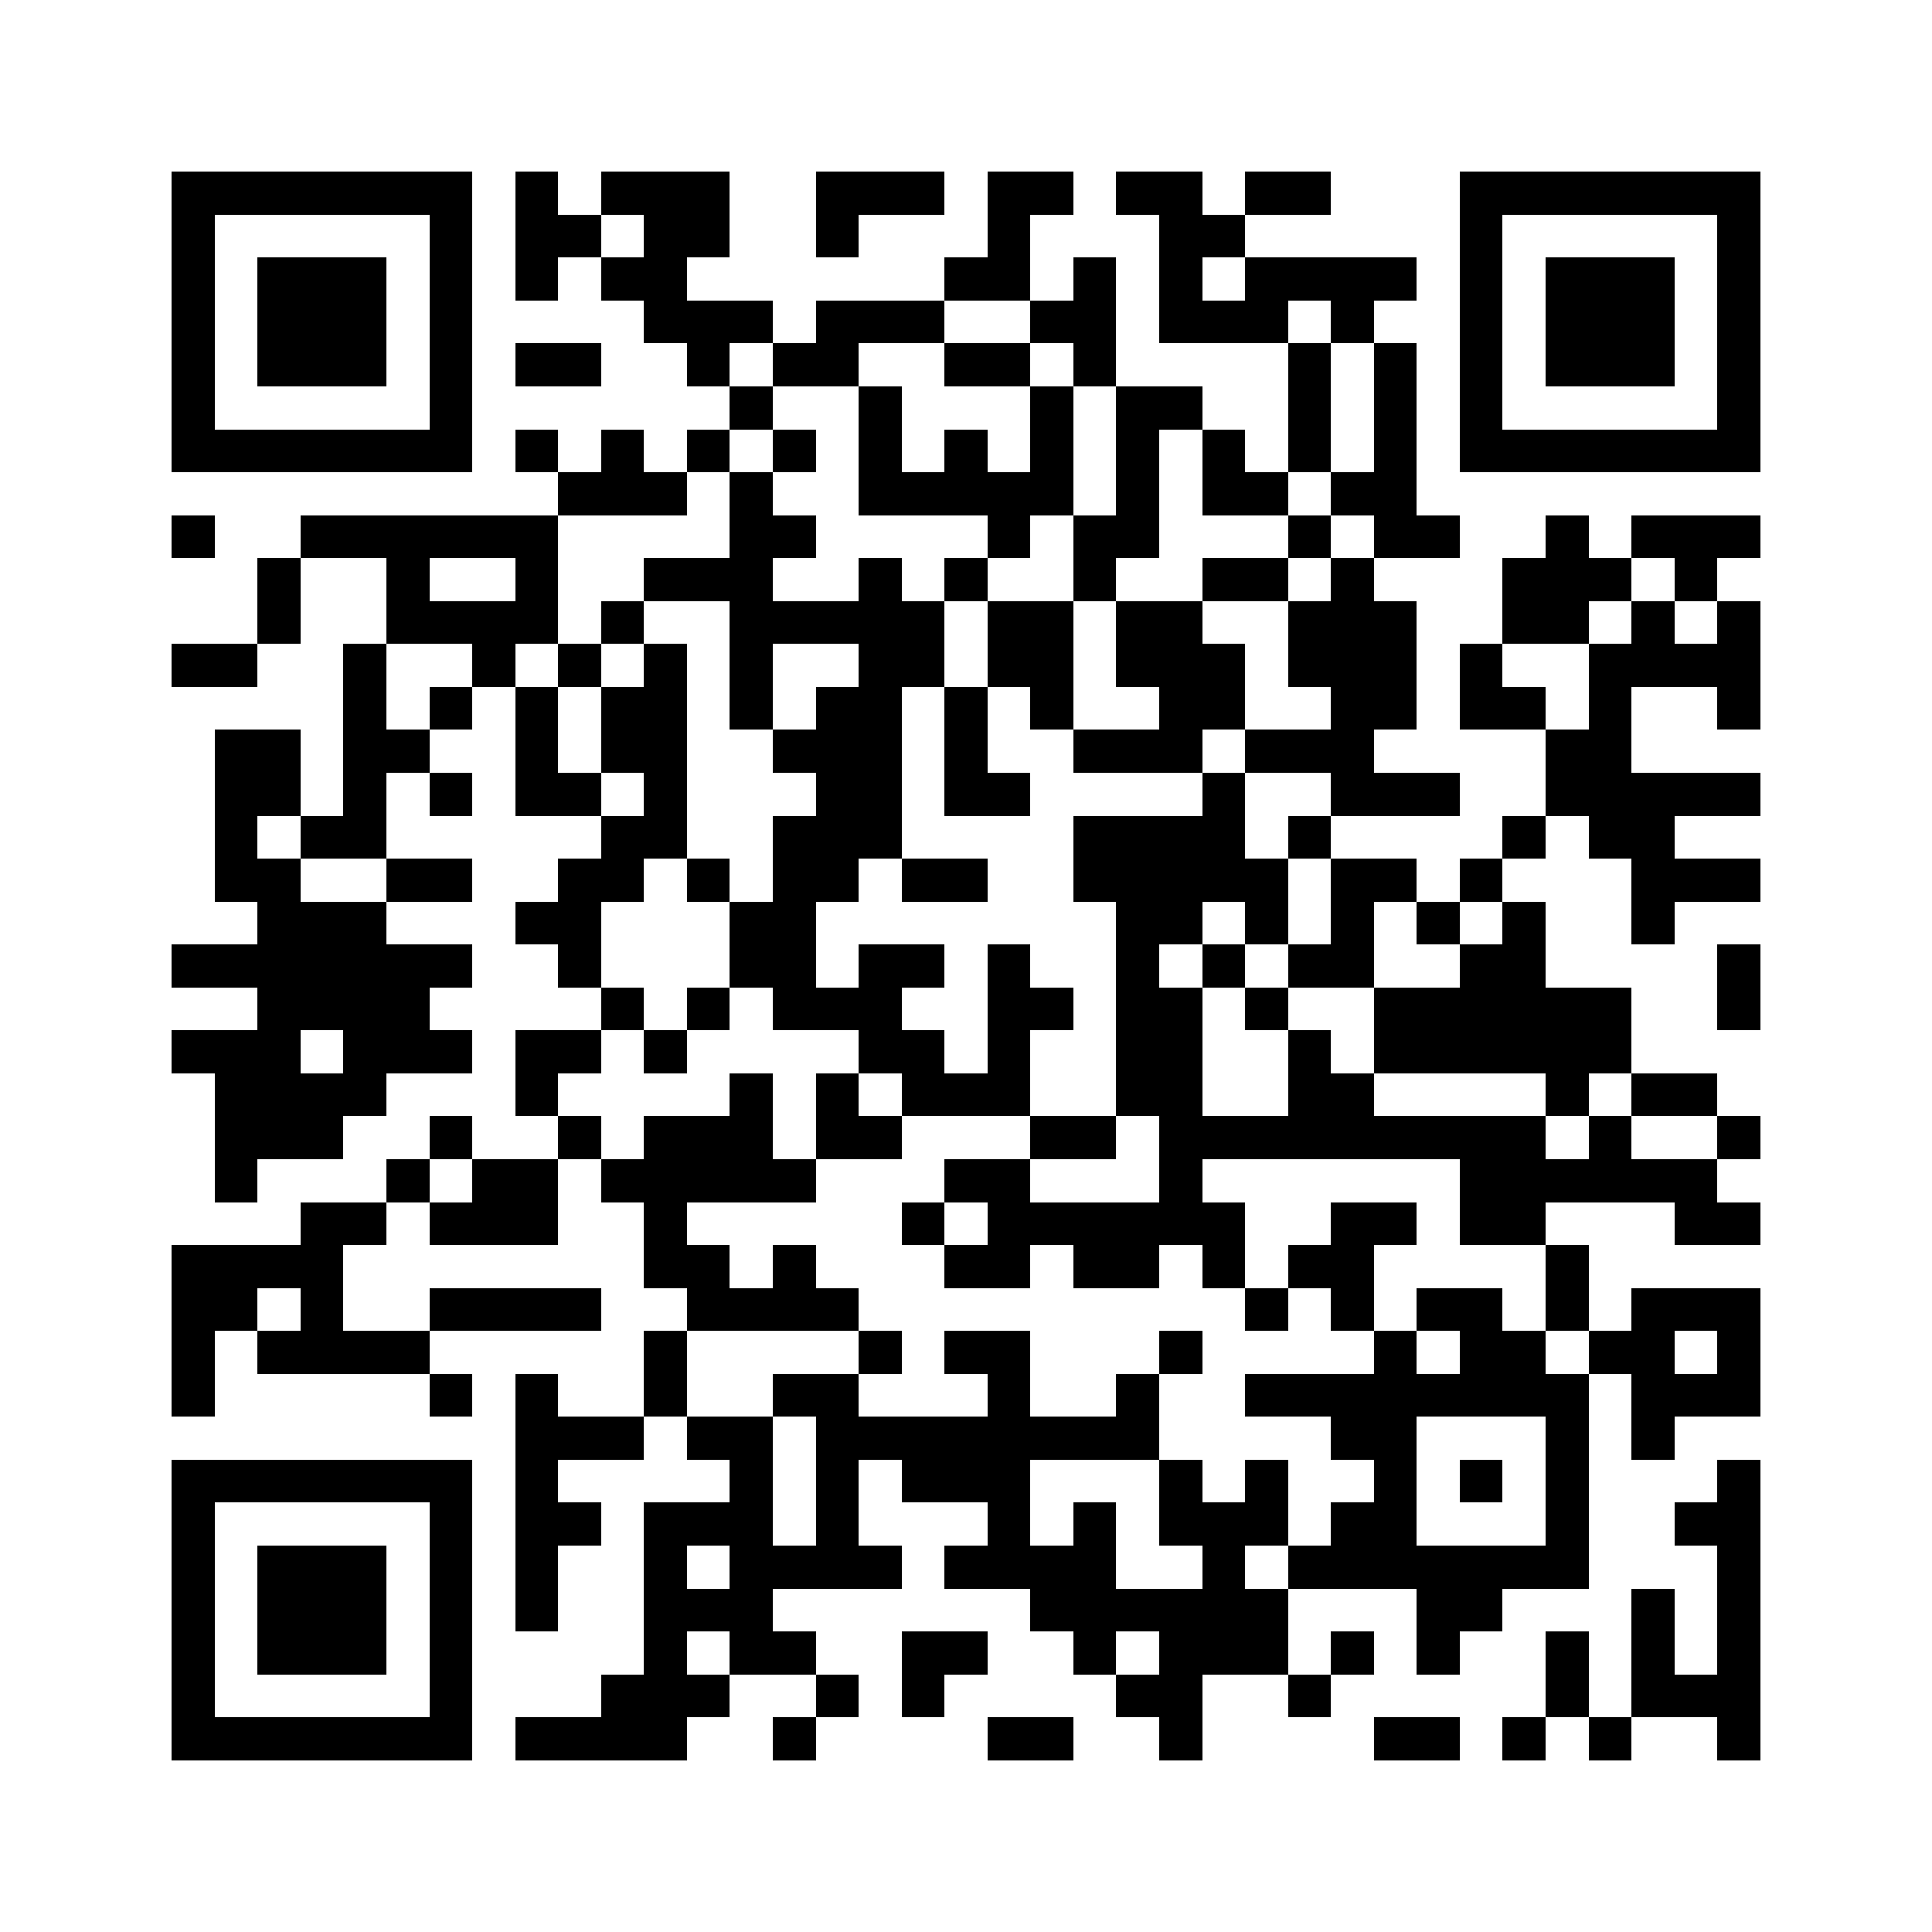 <svg xmlns="http://www.w3.org/2000/svg" width="150" height="150" viewBox="0 0 45 45" shape-rendering="crispEdges"><path fill="#ffffff" d="M0 0h45v45H0z"/><path stroke="#000000" d="M4 4.5h7m1 0h1m1 0h3m2 0h3m1 0h2m1 0h2m1 0h2m3 0h7M4 5.5h1m5 0h1m1 0h2m1 0h2m2 0h1m3 0h1m3 0h2m5 0h1m5 0h1M4 6.5h1m1 0h3m1 0h1m1 0h1m1 0h2m6 0h2m1 0h1m1 0h1m1 0h4m1 0h1m1 0h3m1 0h1M4 7.5h1m1 0h3m1 0h1m4 0h3m1 0h3m2 0h2m1 0h3m1 0h1m2 0h1m1 0h3m1 0h1M4 8.5h1m1 0h3m1 0h1m1 0h2m2 0h1m1 0h2m2 0h2m1 0h1m4 0h1m1 0h1m1 0h1m1 0h3m1 0h1M4 9.5h1m5 0h1m6 0h1m2 0h1m3 0h1m1 0h2m2 0h1m1 0h1m1 0h1m5 0h1M4 10.5h7m1 0h1m1 0h1m1 0h1m1 0h1m1 0h1m1 0h1m1 0h1m1 0h1m1 0h1m1 0h1m1 0h1m1 0h7M13 11.5h3m1 0h1m2 0h5m1 0h1m1 0h2m1 0h2M4 12.5h1m2 0h6m4 0h2m4 0h1m1 0h2m3 0h1m1 0h2m2 0h1m1 0h3M6 13.5h1m2 0h1m2 0h1m2 0h3m2 0h1m1 0h1m2 0h1m2 0h2m1 0h1m3 0h3m1 0h1M6 14.5h1m2 0h4m1 0h1m2 0h5m1 0h2m1 0h2m2 0h3m2 0h2m1 0h1m1 0h1M4 15.5h2m2 0h1m2 0h1m1 0h1m1 0h1m1 0h1m2 0h2m1 0h2m1 0h3m1 0h3m1 0h1m2 0h4M8 16.5h1m1 0h1m1 0h1m1 0h2m1 0h1m1 0h2m1 0h1m1 0h1m2 0h2m2 0h2m1 0h2m1 0h1m2 0h1M5 17.5h2m1 0h2m2 0h1m1 0h2m2 0h3m1 0h1m2 0h3m1 0h3m4 0h2M5 18.5h2m1 0h1m1 0h1m1 0h2m1 0h1m3 0h2m1 0h2m4 0h1m2 0h3m2 0h5M5 19.5h1m1 0h2m5 0h2m2 0h3m4 0h4m1 0h1m4 0h1m1 0h2M5 20.5h2m2 0h2m2 0h2m1 0h1m1 0h2m1 0h2m2 0h5m1 0h2m1 0h1m3 0h3M6 21.5h3m3 0h2m3 0h2m7 0h2m1 0h1m1 0h1m1 0h1m1 0h1m2 0h1M4 22.5h7m2 0h1m3 0h2m1 0h2m1 0h1m2 0h1m1 0h1m1 0h2m2 0h2m4 0h1M6 23.5h4m4 0h1m1 0h1m1 0h3m2 0h2m1 0h2m1 0h1m2 0h6m2 0h1M4 24.5h3m1 0h3m1 0h2m1 0h1m4 0h2m1 0h1m2 0h2m2 0h1m1 0h6M5 25.5h4m3 0h1m4 0h1m1 0h1m1 0h3m2 0h2m2 0h2m4 0h1m1 0h2M5 26.5h3m2 0h1m2 0h1m1 0h3m1 0h2m3 0h2m1 0h9m1 0h1m2 0h1M5 27.5h1m3 0h1m1 0h2m1 0h5m3 0h2m3 0h1m6 0h6M7 28.5h2m1 0h3m2 0h1m5 0h1m1 0h6m2 0h2m1 0h2m3 0h2M4 29.5h4m7 0h2m1 0h1m3 0h2m1 0h2m1 0h1m1 0h2m4 0h1M4 30.5h2m1 0h1m2 0h4m2 0h4m9 0h1m1 0h1m1 0h2m1 0h1m1 0h3M4 31.5h1m1 0h4m5 0h1m4 0h1m1 0h2m3 0h1m4 0h1m1 0h2m1 0h2m1 0h1M4 32.5h1m5 0h1m1 0h1m2 0h1m2 0h2m3 0h1m2 0h1m2 0h8m1 0h3M12 33.5h3m1 0h2m1 0h8m4 0h2m3 0h1m1 0h1M4 34.5h7m1 0h1m4 0h1m1 0h1m1 0h3m3 0h1m1 0h1m2 0h1m1 0h1m1 0h1m3 0h1M4 35.5h1m5 0h1m1 0h2m1 0h3m1 0h1m3 0h1m1 0h1m1 0h3m1 0h2m3 0h1m2 0h2M4 36.5h1m1 0h3m1 0h1m1 0h1m2 0h1m1 0h4m1 0h4m2 0h1m1 0h7m3 0h1M4 37.5h1m1 0h3m1 0h1m1 0h1m2 0h3m6 0h6m3 0h2m3 0h1m1 0h1M4 38.5h1m1 0h3m1 0h1m4 0h1m1 0h2m2 0h2m2 0h1m1 0h3m1 0h1m1 0h1m2 0h1m1 0h1m1 0h1M4 39.5h1m5 0h1m3 0h3m2 0h1m1 0h1m4 0h2m2 0h1m5 0h1m1 0h3M4 40.5h7m1 0h4m2 0h1m4 0h2m2 0h1m4 0h2m1 0h1m1 0h1m2 0h1"/></svg>
